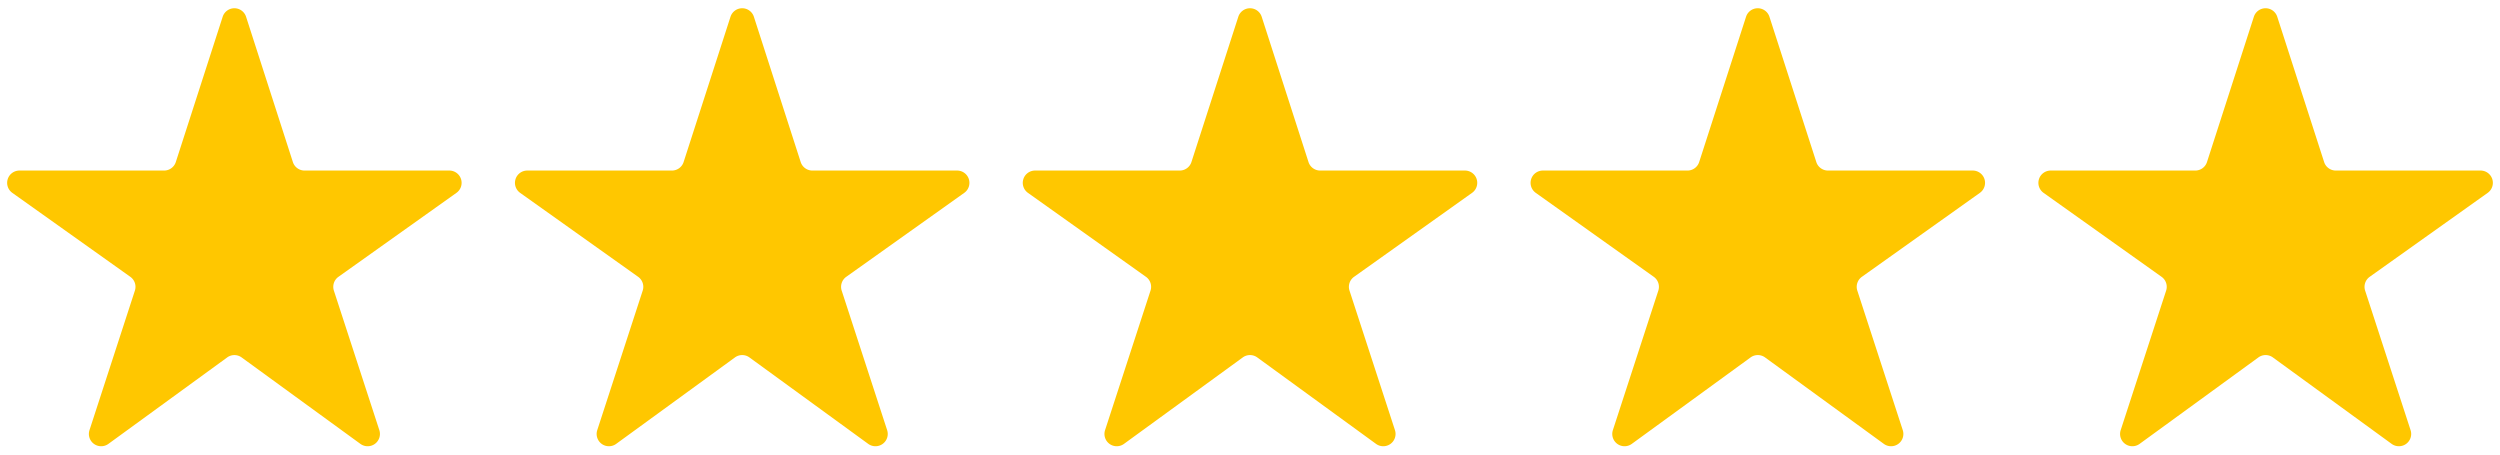 <svg id="stars-5-0" xmlns="http://www.w3.org/2000/svg" viewBox="0 0 176 32"><path d="M17.009 25.162l8.365 6.088a.865.865 0 0 0 1.331-.967l-3.2-9.823a.865.865 0 0 1 .321-.972l8.309-5.912a.865.865 0 0 0-.5-1.569H21.441a.865.865 0 0 1-.823-.6L17.323 1.18a.865.865 0 0 0-1.646 0l-3.3 10.227a.865.865 0 0 1-.823.6H1.366a.865.865 0 0 0-.5 1.569l8.309 5.912a.865.865 0 0 1 .321.972L6.3 30.283a.865.865 0 0 0 1.331.967l8.365-6.088a.865.865 0 0 1 1.013 0zm35.75 0l8.365 6.088a.865.865 0 0 0 1.331-.967l-3.2-9.823a.865.865 0 0 1 .321-.972l8.309-5.912a.865.865 0 0 0-.5-1.569H57.191a.865.865 0 0 1-.823-.6L53.073 1.18a.865.865 0 0 0-1.646 0l-3.3 10.227a.865.865 0 0 1-.823.6H37.116a.865.865 0 0 0-.5 1.569l8.309 5.912a.865.865 0 0 1 .321.972l-3.2 9.823a.865.865 0 0 0 1.331.967l8.365-6.088a.865.865 0 0 1 1.017 0zm35.75 0l8.365 6.088a.865.865 0 0 0 1.331-.967l-3.2-9.823a.865.865 0 0 1 .321-.972l8.309-5.912a.865.865 0 0 0-.5-1.569H92.941a.865.865 0 0 1-.823-.6L88.823 1.18a.865.865 0 0 0-1.646 0l-3.3 10.227a.865.865 0 0 1-.823.6H72.866a.865.865 0 0 0-.5 1.569l8.309 5.912a.865.865 0 0 1 .321.972l-3.2 9.823a.865.865 0 0 0 1.331.967l8.365-6.088a.865.865 0 0 1 1.017 0zm35.75 0l8.365 6.088a.865.865 0 0 0 1.331-.967l-3.2-9.823a.865.865 0 0 1 .321-.972l8.309-5.912a.865.865 0 0 0-.5-1.569h-10.194a.865.865 0 0 1-.823-.6l-3.3-10.227a.865.865 0 0 0-1.646 0l-3.3 10.227a.865.865 0 0 1-.823.6h-10.183a.865.865 0 0 0-.5 1.569l8.309 5.912a.865.865 0 0 1 .321.972l-3.2 9.823a.865.865 0 0 0 1.331.967l8.365-6.088a.865.865 0 0 1 1.017 0zm35.75 0l8.365 6.088a.865.865 0 0 0 1.331-.967l-3.2-9.823a.865.865 0 0 1 .321-.972l8.309-5.912a.865.865 0 0 0-.5-1.569h-10.194a.865.865 0 0 1-.823-.6l-3.3-10.227a.865.865 0 0 0-1.646 0l-3.3 10.227a.865.865 0 0 1-.823.6h-10.183a.865.865 0 0 0-.5 1.569l8.309 5.912a.865.865 0 0 1 .321.972l-3.2 9.823a.865.865 0 0 0 1.331.967l8.365-6.088a.865.865 0 0 1 1.017 0z" fill="#ffc700"/></svg>